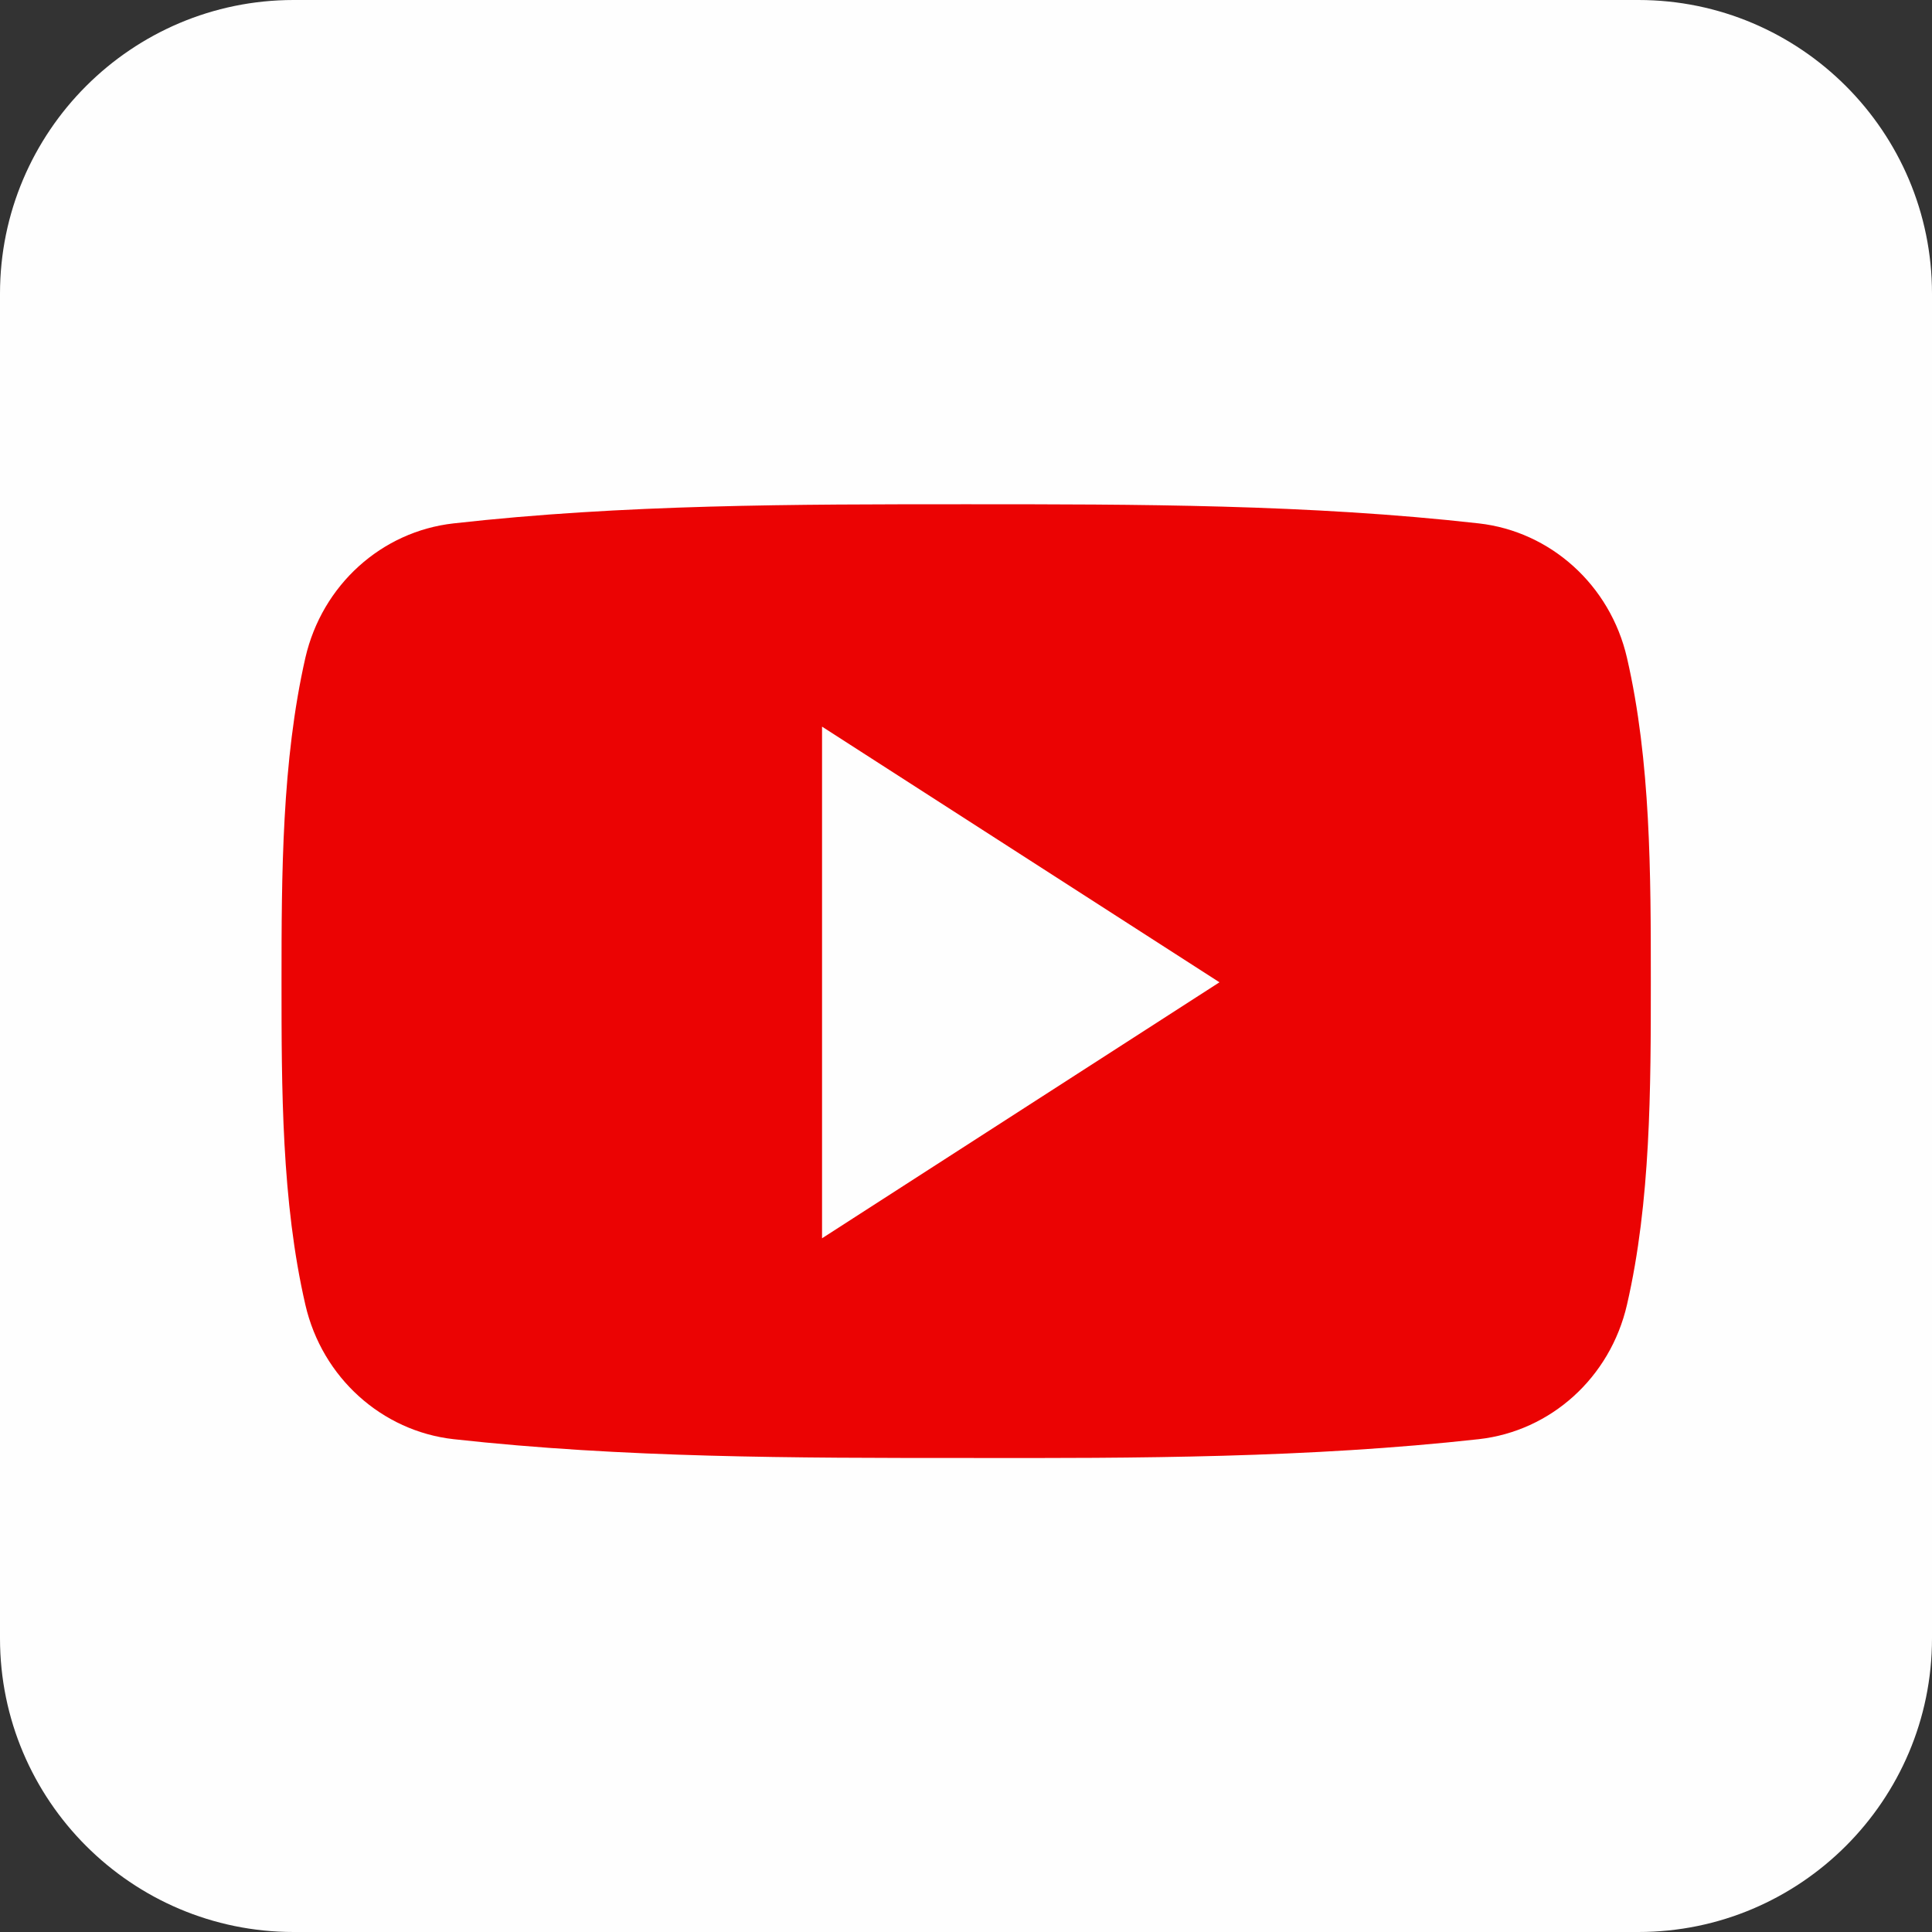 <?xml version="1.0" encoding="UTF-8" standalone="no"?><svg xmlns="http://www.w3.org/2000/svg" xmlns:xlink="http://www.w3.org/1999/xlink" fill="#000000" height="575.1" preserveAspectRatio="xMidYMid meet" version="1" viewBox="132.2 9.0 575.1 575.1" width="575.1" zoomAndPan="magnify"><rect x="132.2" y="9.0" width="575.1" height="575.1" fill="#333333" stroke="none"/><g id="change1_1"><path d="M707.3,496.7c0,48.2-39.2,87.4-87.4,87.4H219.6c-48.2,0-87.4-39.2-87.4-87.4V96.4 c0-48.2,39.2-87.4,87.4-87.4h400.3c48.2,0,87.4,39.2,87.4,87.4L707.3,496.7L707.3,496.7z" fill="#fefefe"/></g><g><g id="change2_1"><path d="M623.6,301.1c0,31.8,0,65.5-7.1,96.3c-5,21.7-22.7,37.6-44.1,40c-50.5,5.6-101.7,5.7-152.6,5.6 c-51,0-102,0-152.6-5.6c-21.3-2.4-39.1-18.3-44.1-40c-7.1-30.8-7.1-64.5-7.1-96.3s0.1-65.5,7.1-96.3c5-21.7,22.7-37.6,44.1-40 c50.6-5.7,101.7-5.7,152.6-5.7s102,0,152.6,5.7c21.3,2.4,39.1,18.3,44.1,40C623.6,235.6,623.6,269.3,623.6,301.1z" fill="#eb0303"/></g><g id="change1_2"><path d="M376.9 225.3L376.9 377.6 495.2 301.4z" fill="#fefefe"/></g></g></svg>